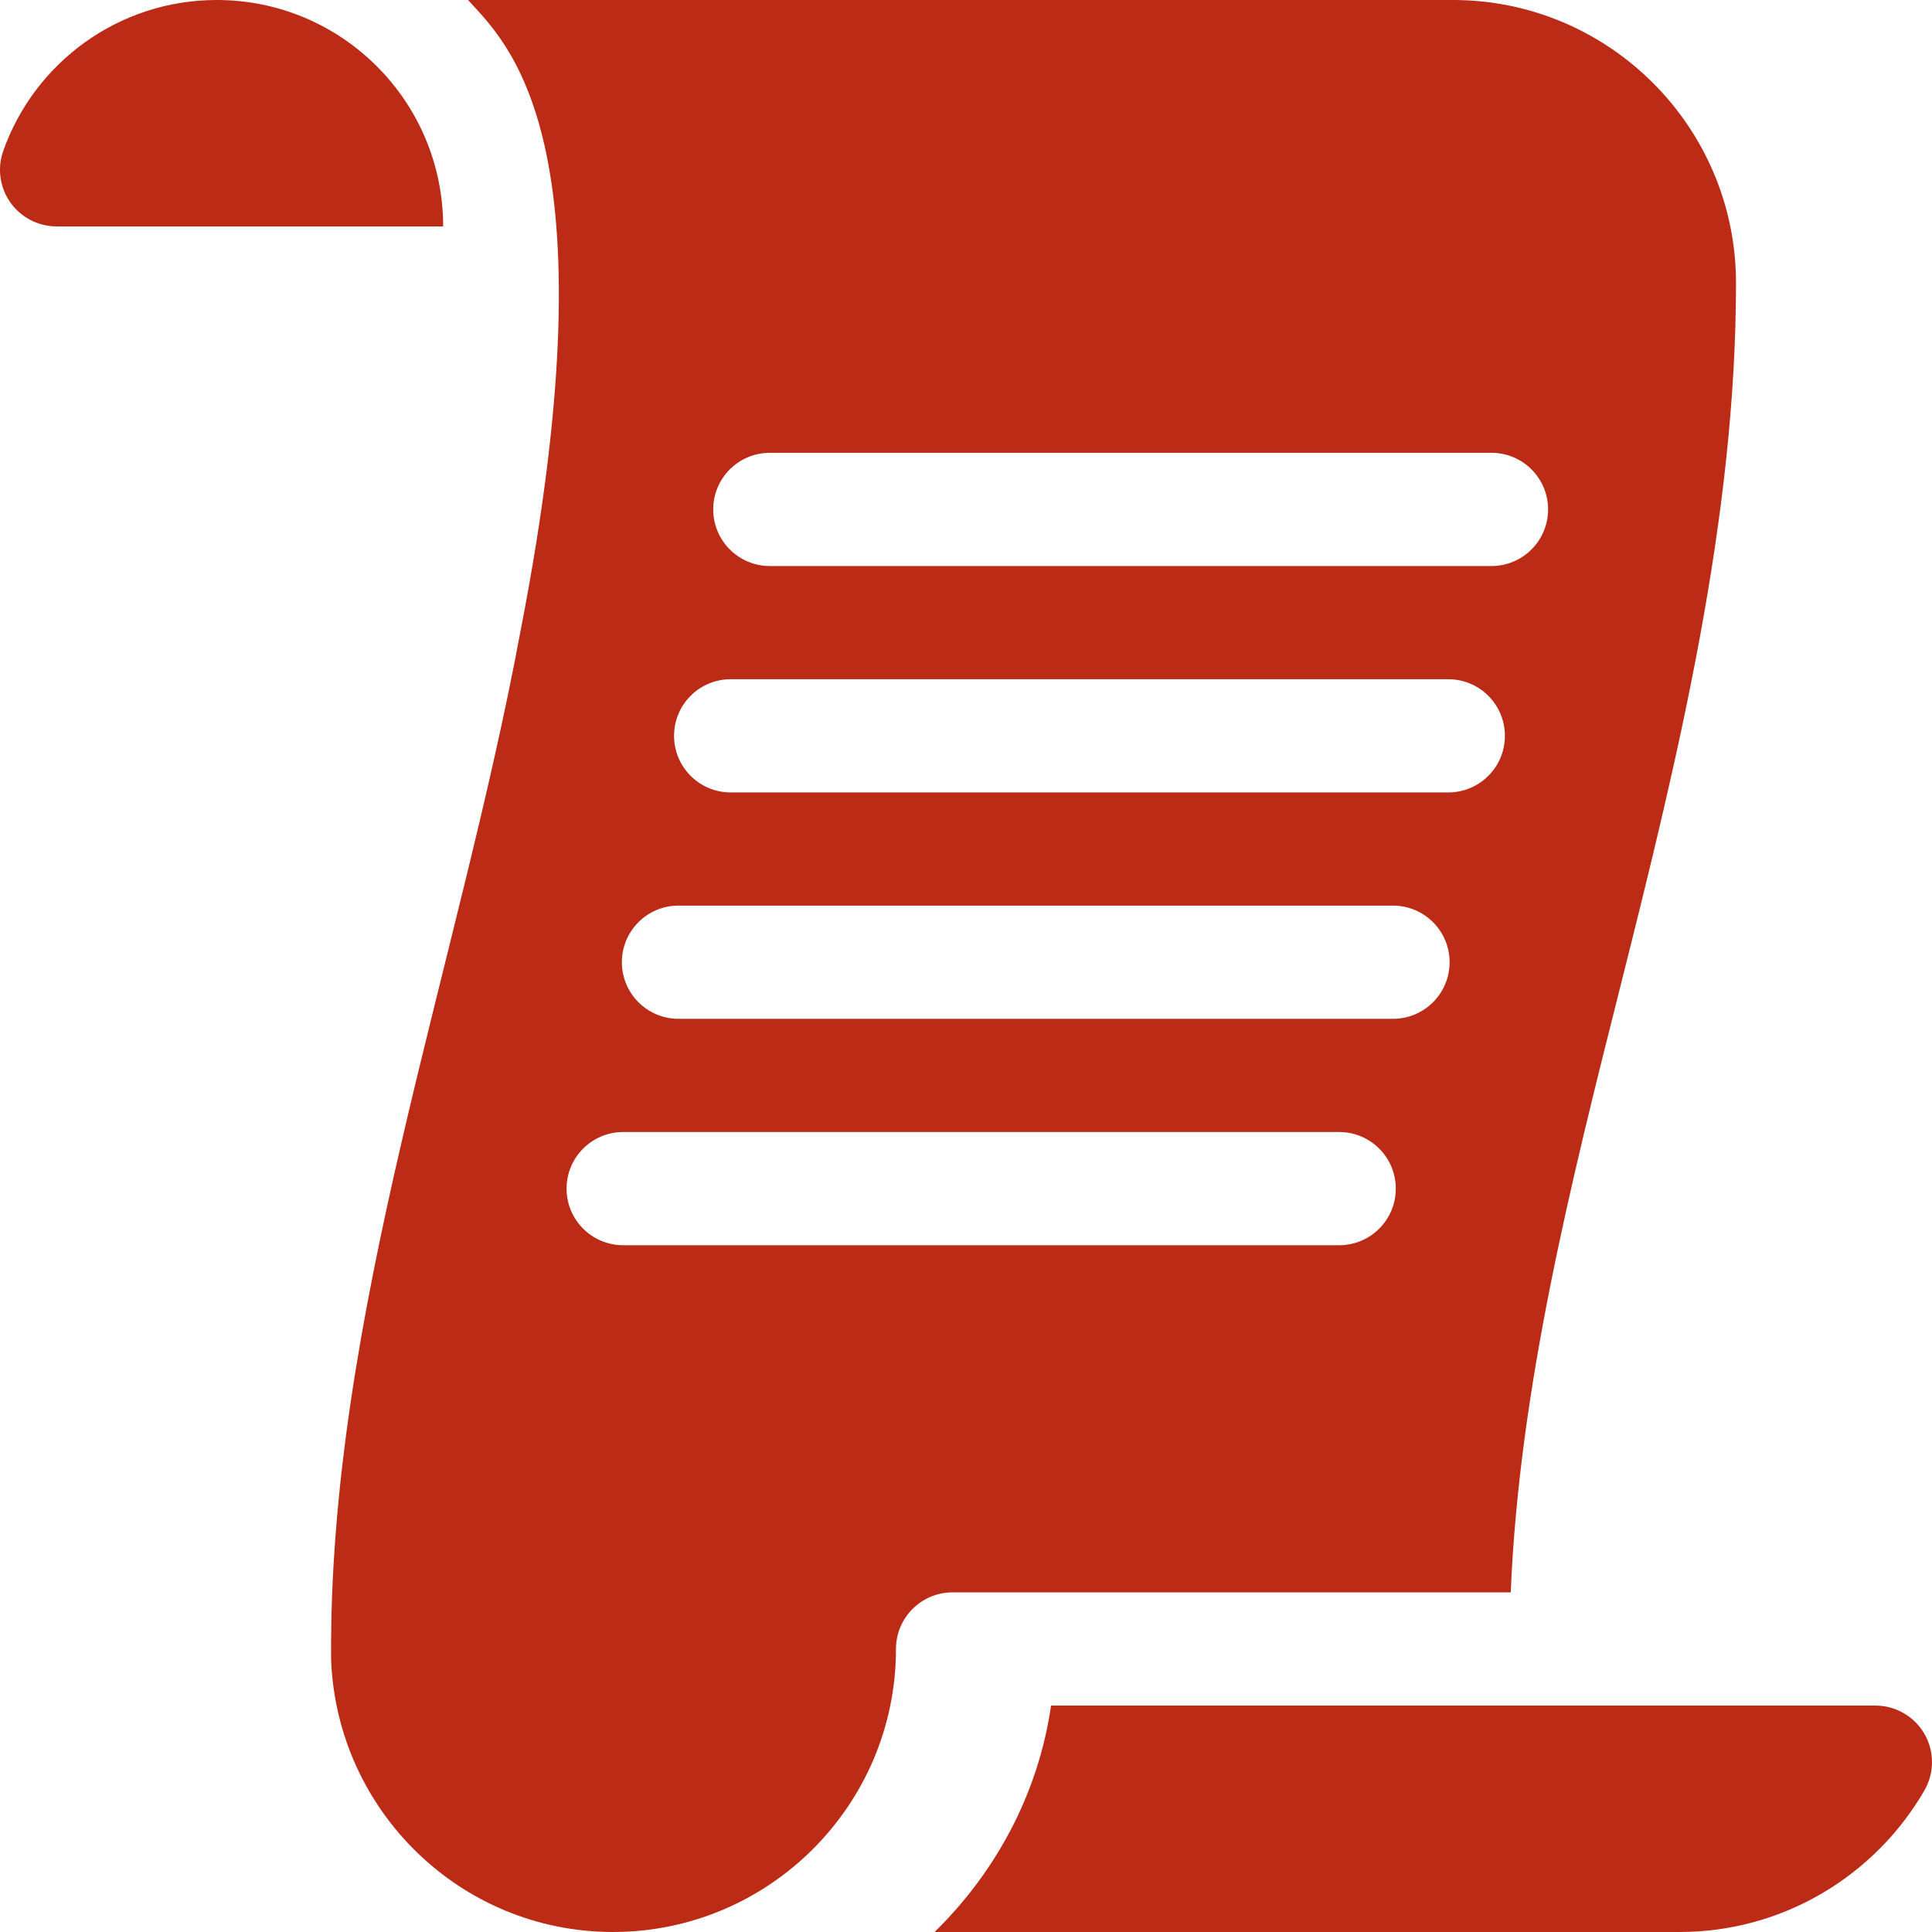 <?xml version="1.0" encoding="UTF-8"?>
<svg width="74px" height="74px" viewBox="0 0 74 74" version="1.1" xmlns="http://www.w3.org/2000/svg" xmlns:xlink="http://www.w3.org/1999/xlink">
    <title>icono/nombre rojo</title>
    <g id="icono/nombre-rojo" stroke="none" stroke-width="1" fill="none" fill-rule="evenodd">
        <g id="001-desplazarse" fill="#BC2B16" fill-rule="nonzero">
            <path d="M8.302,1.23234637e-14 C4.527,1.23234637e-14 1.314,2.413 0.124,5.781 C-0.111,6.445 -0.008,7.181 0.398,7.756 C0.805,8.33 1.465,8.672 2.168,8.672 L16.974,8.672 C16.974,3.883 13.092,1.23234637e-14 8.302,1.23234637e-14 Z" id="Path"></path>
            <path d="M40.258,65.328 C39.767,68.717 38.13,71.716 35.796,74 L64.325,74 C68.328,74 71.83,71.819 73.707,68.582 C74.096,67.911 74.098,67.084 73.71,66.412 C73.323,65.74 72.606,65.328 71.831,65.328 L40.258,65.328 L40.258,65.328 Z" id="Path"></path>
            <path d="M55.653,0 L17.927,0 C19.393,1.626 23.612,5.257 19.947,24.117 C17.546,37.069 12.566,50.464 12.683,63.6 C12.919,69.369 17.652,74 23.478,74 C29.455,74 34.318,69.137 34.318,63.16 C34.318,61.962 35.288,60.992 36.486,60.992 L57.865,60.992 C58.187,53.169 60.169,45.304 62.091,37.674 C64.285,28.961 66.493,19.864 66.493,10.84 C66.493,4.863 61.63,0 55.653,0 L55.653,0 Z M51.294,47.695 L23.869,47.695 C22.671,47.695 21.701,46.725 21.701,45.527 C21.701,44.33 22.671,43.359 23.869,43.359 L51.294,43.359 C52.491,43.359 53.462,44.33 53.462,45.527 C53.462,46.725 52.491,47.695 51.294,47.695 Z M53.355,39.023 L25.987,39.023 C24.79,39.023 23.819,38.053 23.819,36.855 C23.819,35.658 24.79,34.687 25.987,34.687 L53.355,34.687 C54.552,34.687 55.523,35.658 55.523,36.855 C55.523,38.053 54.552,39.023 53.355,39.023 Z M55.473,30.352 L27.986,30.352 C26.788,30.352 25.818,29.381 25.818,28.184 C25.818,26.986 26.788,26.016 27.986,26.016 L55.473,26.016 C56.671,26.016 57.641,26.986 57.641,28.184 C57.641,29.381 56.671,30.352 55.473,30.352 Z M57.127,21.68 L29.486,21.68 C28.289,21.68 27.318,20.709 27.318,19.512 C27.318,18.314 28.289,17.344 29.486,17.344 L57.127,17.344 C58.325,17.344 59.295,18.314 59.295,19.512 C59.295,20.709 58.324,21.68 57.127,21.68 Z" id="Shape"></path>
        </g>
    </g>
</svg>